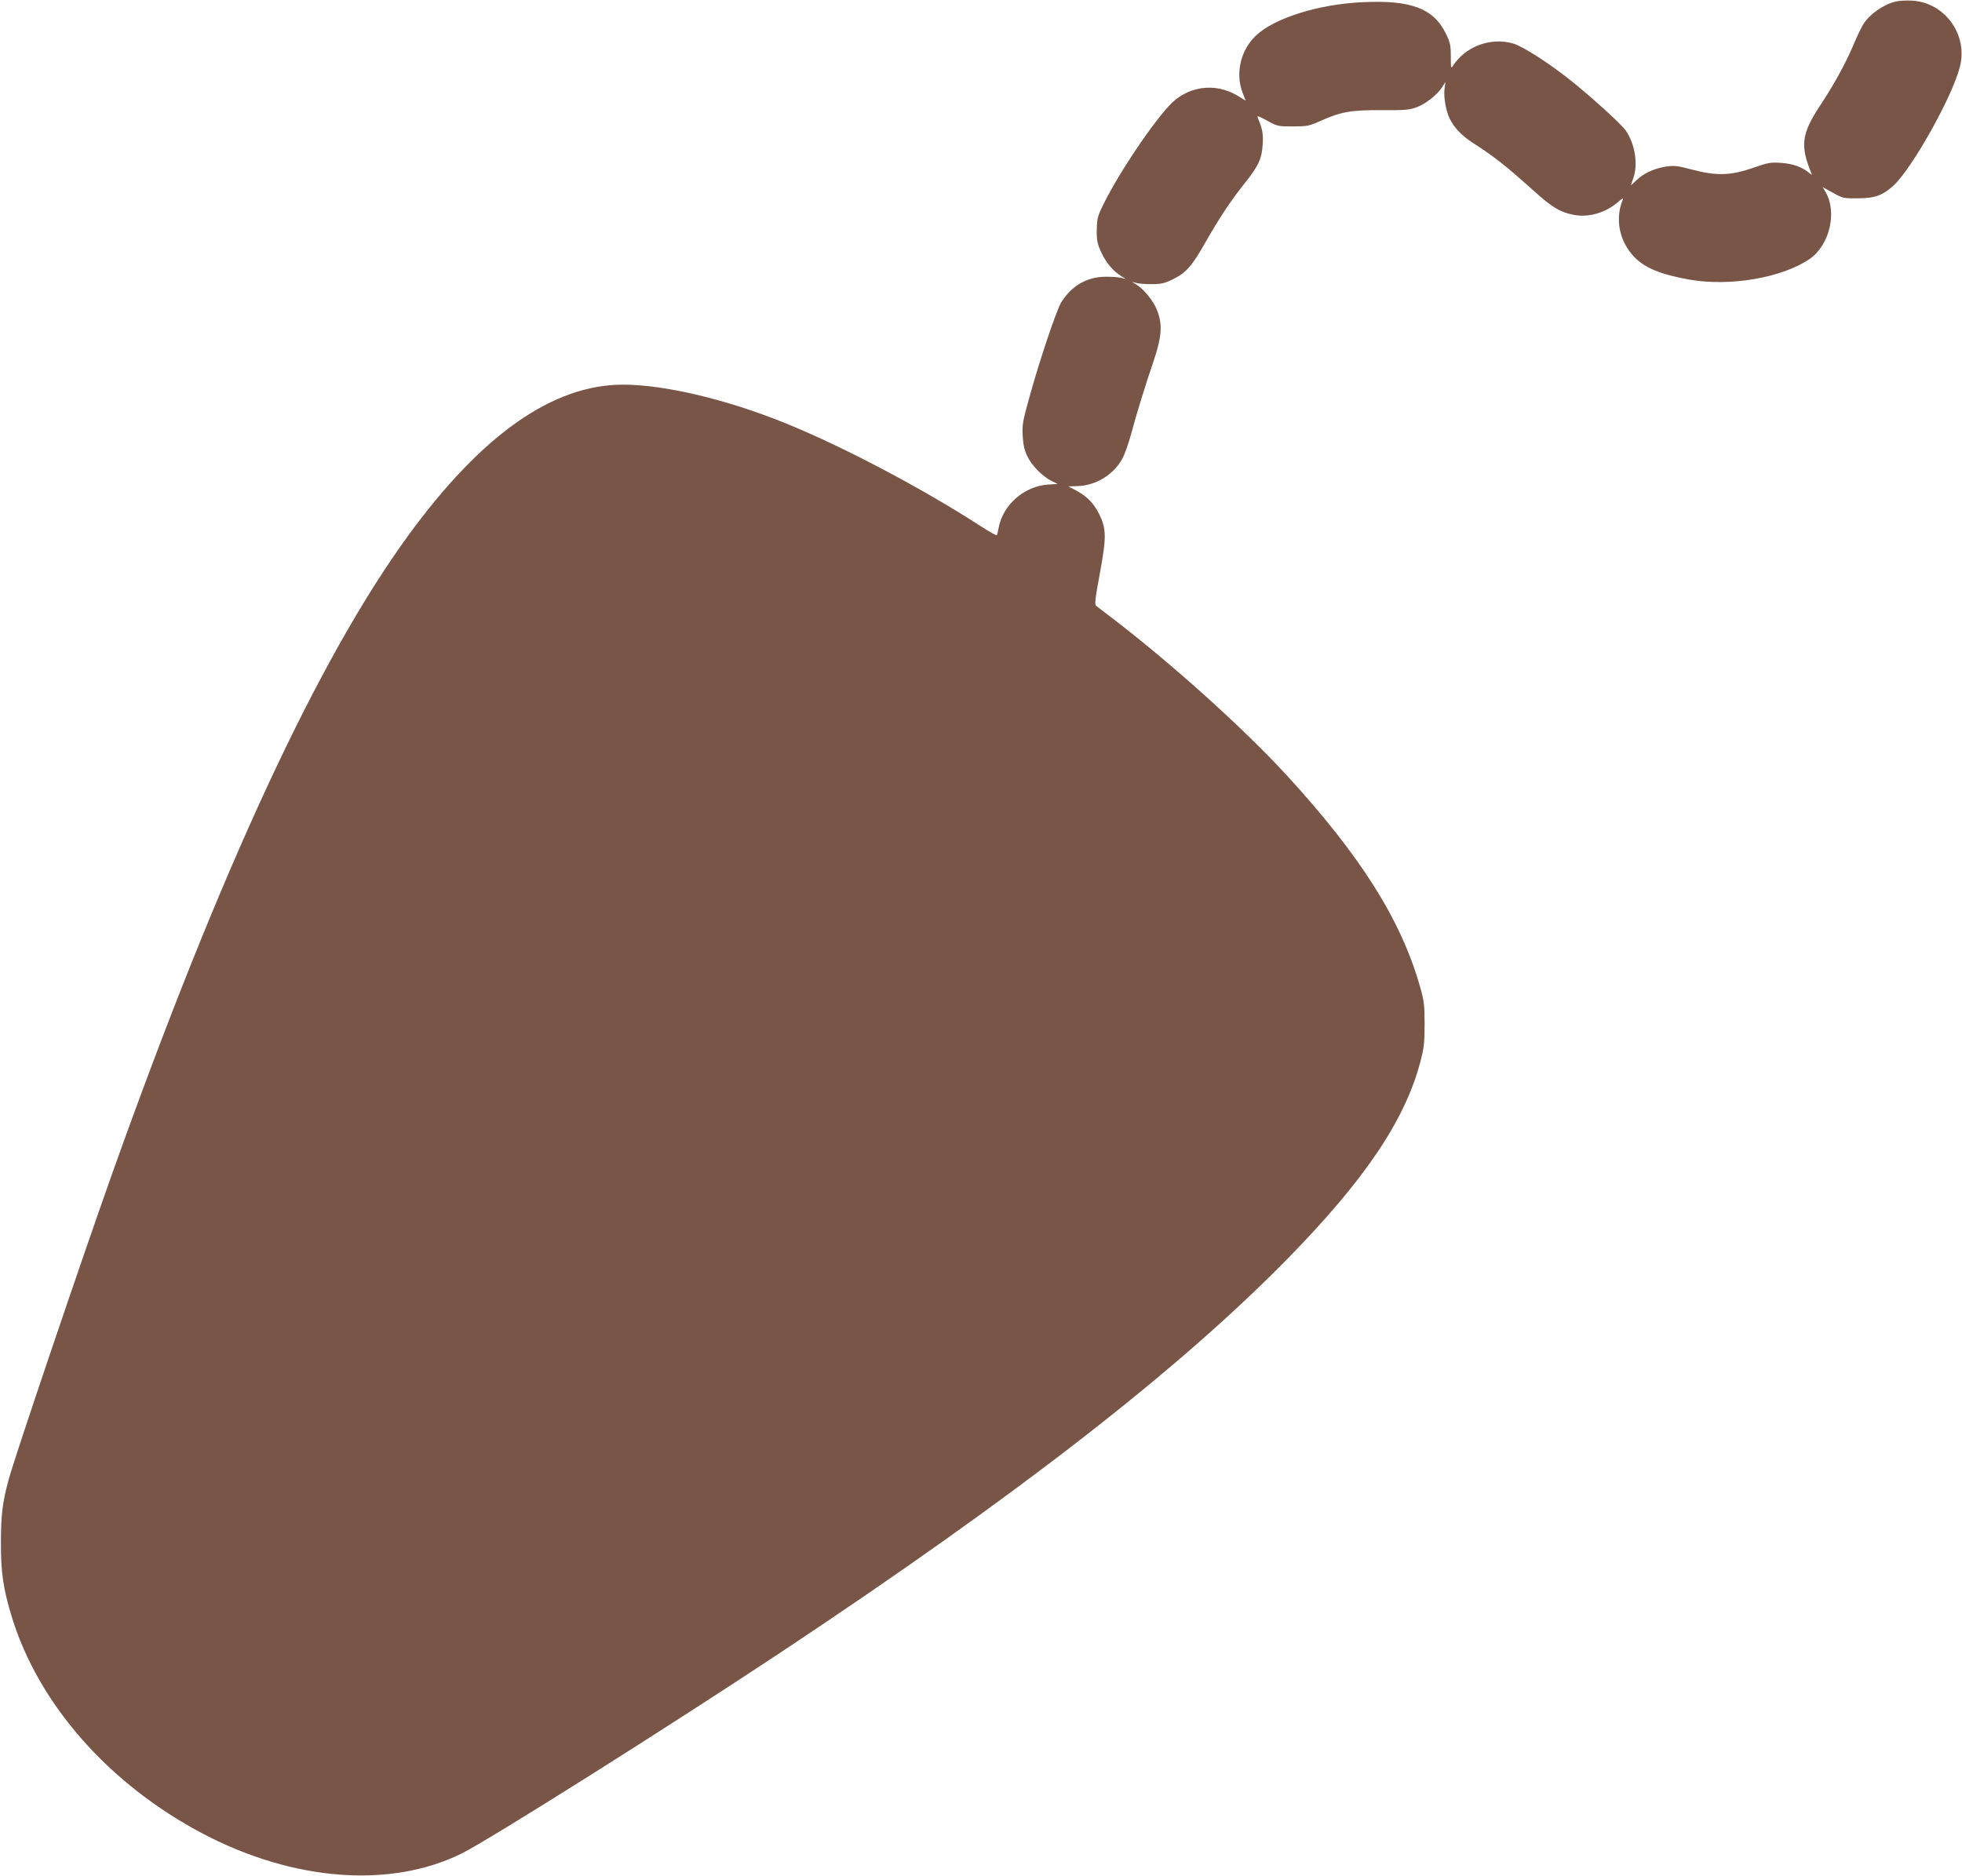 <?xml version="1.0" standalone="no"?>
<!DOCTYPE svg PUBLIC "-//W3C//DTD SVG 20010904//EN"
 "http://www.w3.org/TR/2001/REC-SVG-20010904/DTD/svg10.dtd">
<svg version="1.0" xmlns="http://www.w3.org/2000/svg"
 width="1280pt" height="1224pt" viewBox="0 0 1280 1224"
 preserveAspectRatio="xMidYMid meet">
<g transform="translate(0,1224) scale(0.1,-0.1)"
fill="#795548" stroke="none">
<path d="M12367 12230 c-83 -21 -169 -82 -212 -150 -12 -19 -41 -80 -64 -135
-53 -124 -127 -258 -220 -399 -117 -178 -127 -257 -56 -431 8 -19 7 -19 -11
-4 -44 38 -108 61 -183 66 -70 5 -86 2 -186 -33 -145 -50 -237 -53 -399 -10
-99 26 -115 27 -173 18 -75 -13 -142 -44 -189 -90 -19 -18 -34 -32 -34 -30 0
2 7 21 15 43 33 92 12 226 -49 314 -29 41 -212 208 -350 319 -141 114 -319
229 -384 248 -146 42 -309 -17 -392 -144 -14 -22 -15 -17 -15 60 0 74 -4 91
-33 150 -80 163 -226 218 -537 204 -288 -12 -580 -103 -701 -218 -101 -95
-136 -247 -87 -374 l20 -51 -54 33 c-149 89 -331 62 -449 -69 -137 -153 -351
-478 -441 -673 -23 -49 -27 -73 -28 -139 0 -69 5 -89 31 -145 32 -67 76 -119
129 -152 l30 -19 -30 8 c-16 4 -64 8 -105 7 -119 -1 -219 -59 -286 -166 -30
-47 -143 -382 -209 -623 -43 -153 -47 -177 -43 -250 3 -56 12 -95 29 -130 28
-61 99 -133 157 -162 l42 -21 -62 -4 c-156 -10 -296 -133 -323 -283 -4 -22 -9
-43 -12 -47 -2 -4 -47 21 -101 56 -388 251 -905 524 -1287 678 -376 152 -781
248 -1050 248 -458 0 -922 -326 -1402 -985 -588 -808 -1222 -2174 -1930 -4160
-201 -565 -639 -1858 -678 -2005 -39 -145 -49 -229 -49 -405 -1 -193 15 -301
69 -480 174 -574 636 -1099 1251 -1422 589 -309 1220 -357 1684 -129 183 91
1351 827 2095 1321 1530 1016 2578 1831 3290 2556 508 518 772 909 872 1293
23 86 27 122 27 241 0 123 -3 152 -28 240 -123 439 -388 860 -879 1394 -280
304 -753 729 -1137 1022 -46 35 -90 69 -98 75 -12 8 -8 42 23 210 44 237 43
293 -3 387 -36 73 -77 115 -149 155 l-53 28 59 2 c120 3 237 75 293 179 15 27
41 100 58 163 38 141 88 303 147 477 52 156 58 233 23 325 -22 60 -85 139
-135 170 l-30 19 30 -8 c17 -4 62 -8 101 -7 59 0 82 5 135 31 87 43 125 86
211 238 93 163 167 275 259 390 90 113 111 159 117 255 4 70 -2 99 -33 173 -6
14 9 9 61 -20 67 -37 72 -38 169 -38 92 0 106 3 173 33 137 62 206 75 405 73
155 -1 184 2 231 20 58 21 138 85 167 134 l19 30 -6 -46 c-7 -50 10 -148 34
-194 30 -59 77 -109 149 -156 150 -97 216 -150 401 -316 117 -105 167 -136
254 -154 98 -21 211 11 293 82 29 25 37 29 31 14 -51 -126 -21 -272 77 -373
69 -71 174 -114 361 -147 266 -46 603 13 782 135 130 90 181 304 104 437 l-19
32 67 -37 c64 -36 71 -37 162 -36 112 0 163 19 234 84 121 112 383 579 432
773 55 211 -99 423 -315 433 -36 2 -83 -1 -104 -6z"/>
</g>
</svg>
